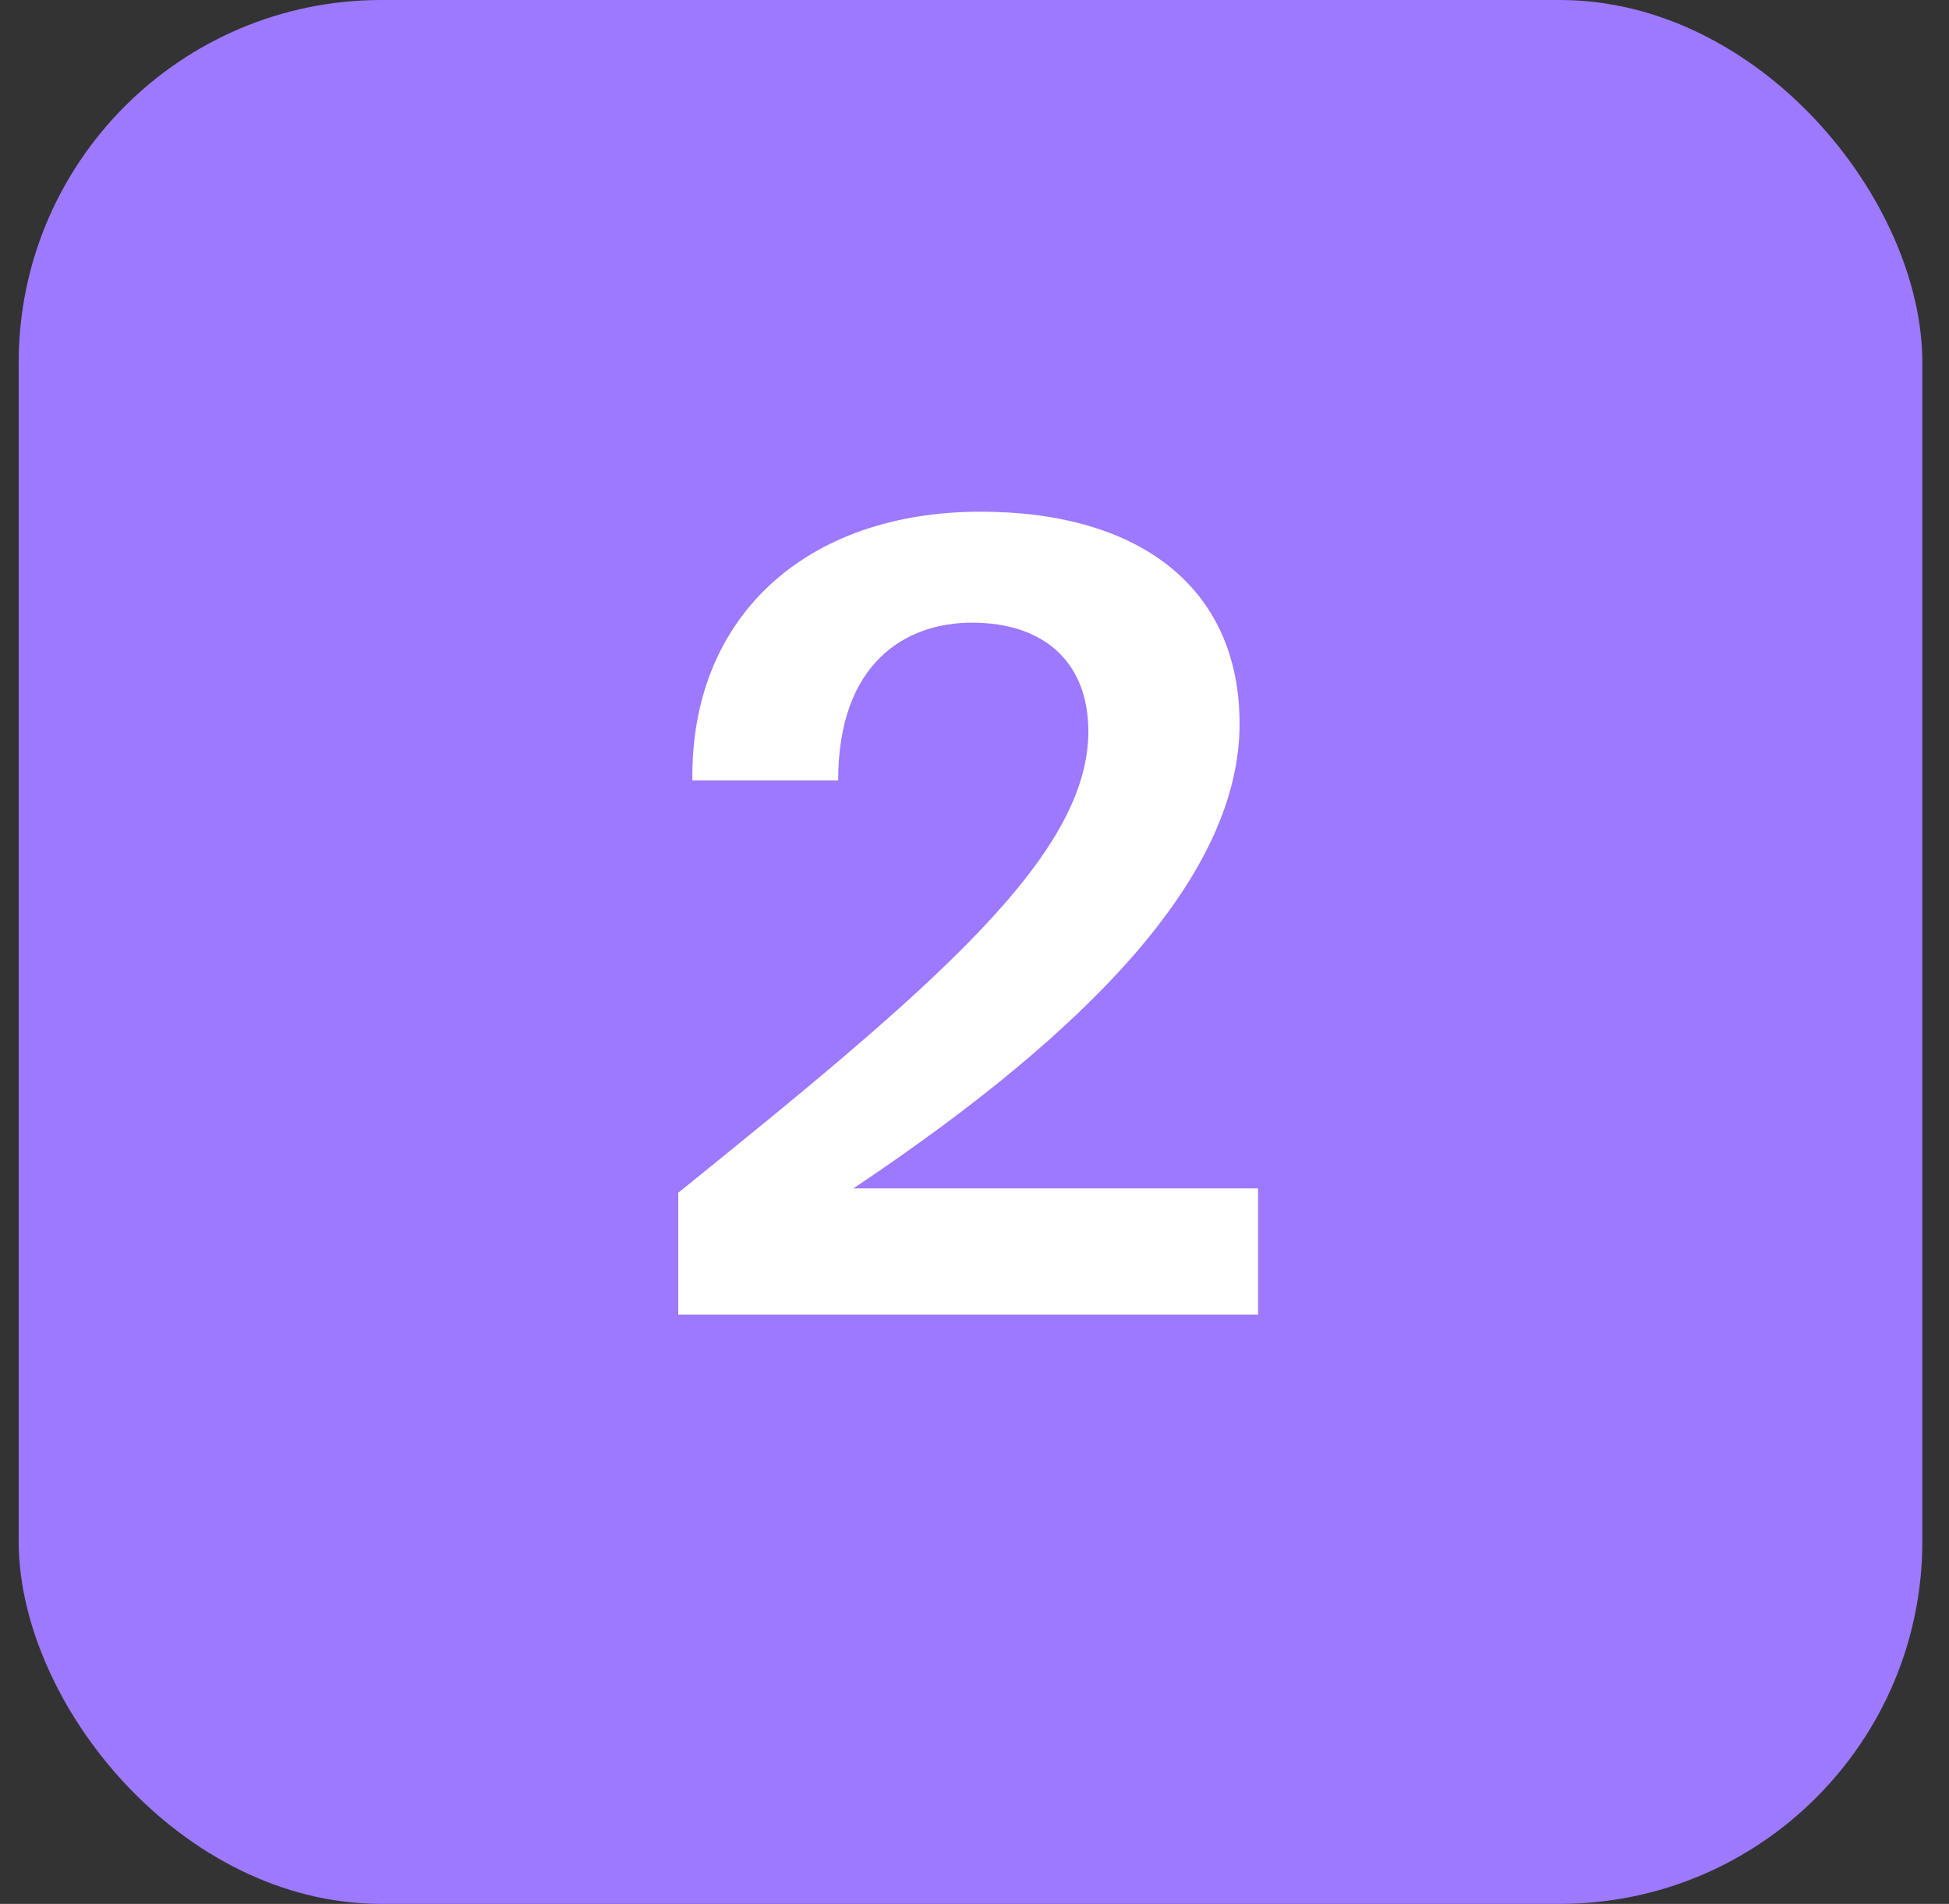 <svg width="43" height="42" viewBox="0 0 43 42" fill="none" xmlns="http://www.w3.org/2000/svg">
<rect x="0" y="0" width="43" height="42" fill="#333333" stroke="none"/>
<rect x="0.412" width="42" height="42" rx="8" fill="#9C79FF"/>
<path d="M27.348 15.968C27.348 19.232 24.18 22.64 18.828 26.216H27.756V29H14.964V26.312C20.556 21.8 24.012 18.896 24.012 16.136C24.012 14.624 23.052 13.736 21.444 13.736C19.98 13.736 18.492 14.624 18.492 17.216H15.276C15.228 13.616 17.772 11.288 21.636 11.288C25.116 11.288 27.348 12.944 27.348 15.968Z" fill="white"/>
</svg>
